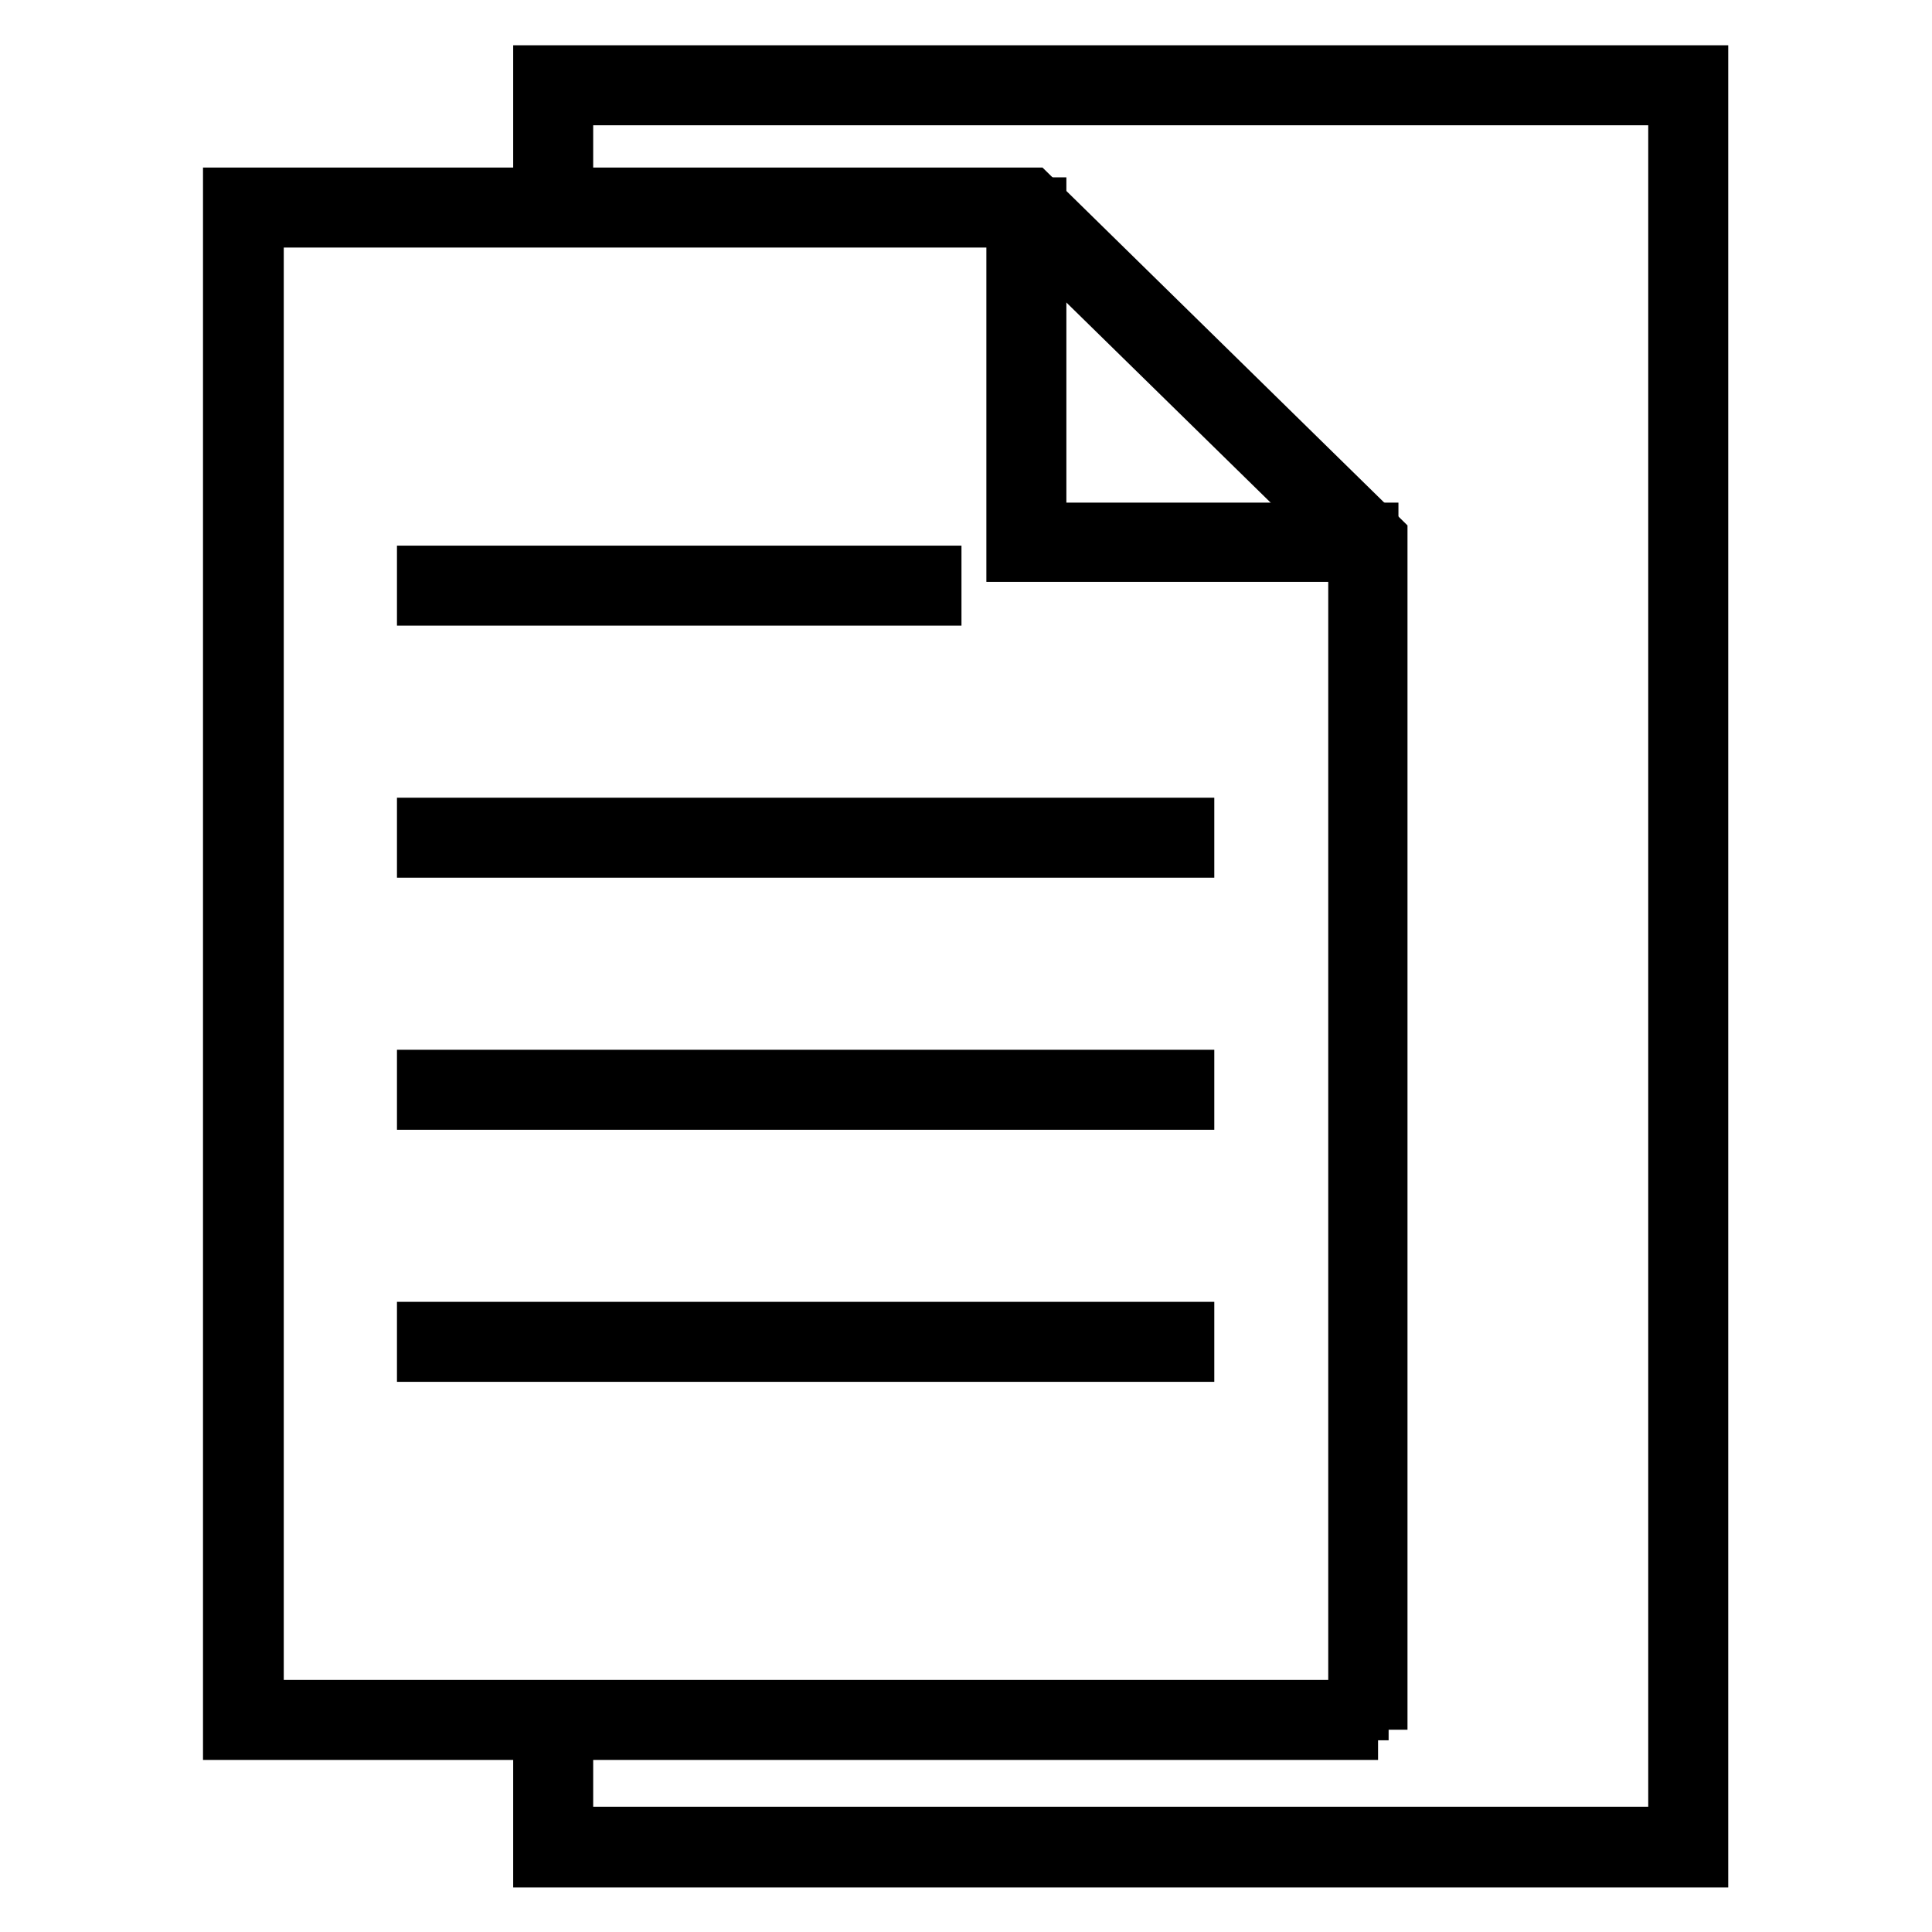 <?xml version="1.0" encoding="utf-8"?>
<!-- Svg Vector Icons : http://www.onlinewebfonts.com/icon -->
<!DOCTYPE svg PUBLIC "-//W3C//DTD SVG 1.1//EN" "http://www.w3.org/Graphics/SVG/1.1/DTD/svg11.dtd">
<svg version="1.1" xmlns="http://www.w3.org/2000/svg" xmlns:xlink="http://www.w3.org/1999/xlink" x="0px" y="0px" viewBox="0 0 256 256" enable-background="new 0 0 256 256" xml:space="preserve">
<g> <path stroke-width="8" fill-opacity="0" stroke="#000000"  d="M56.6,109.7h100.3v2.6H56.6V109.7z M56.6,76.3h66.8v2.6H56.6V76.3z M56.6,143.1h100.3v2.6H56.6V143.1z  M56.6,176.5h100.3v2.6H56.6V176.5z"/> <path stroke-width="8" fill-opacity="0" stroke="#000000"  d="M182.6,229.2H30.9v-203h105.6l46,45.1V229.2z M33.6,226.6H180V72.4l-44.5-43.6H33.6V226.6z"/> <path stroke-width="8" fill-opacity="0" stroke="#000000"  d="M181.3,73.1h-46.6V27.5h2.6v43.1h44V73.1z"/> <path stroke-width="8" fill-opacity="0" stroke="#000000"  d="M72,10v9.7h2.6v-7.1h147.8v230.8H74.6v-7H72v9.7h153V10H72z"/></g>
</svg>